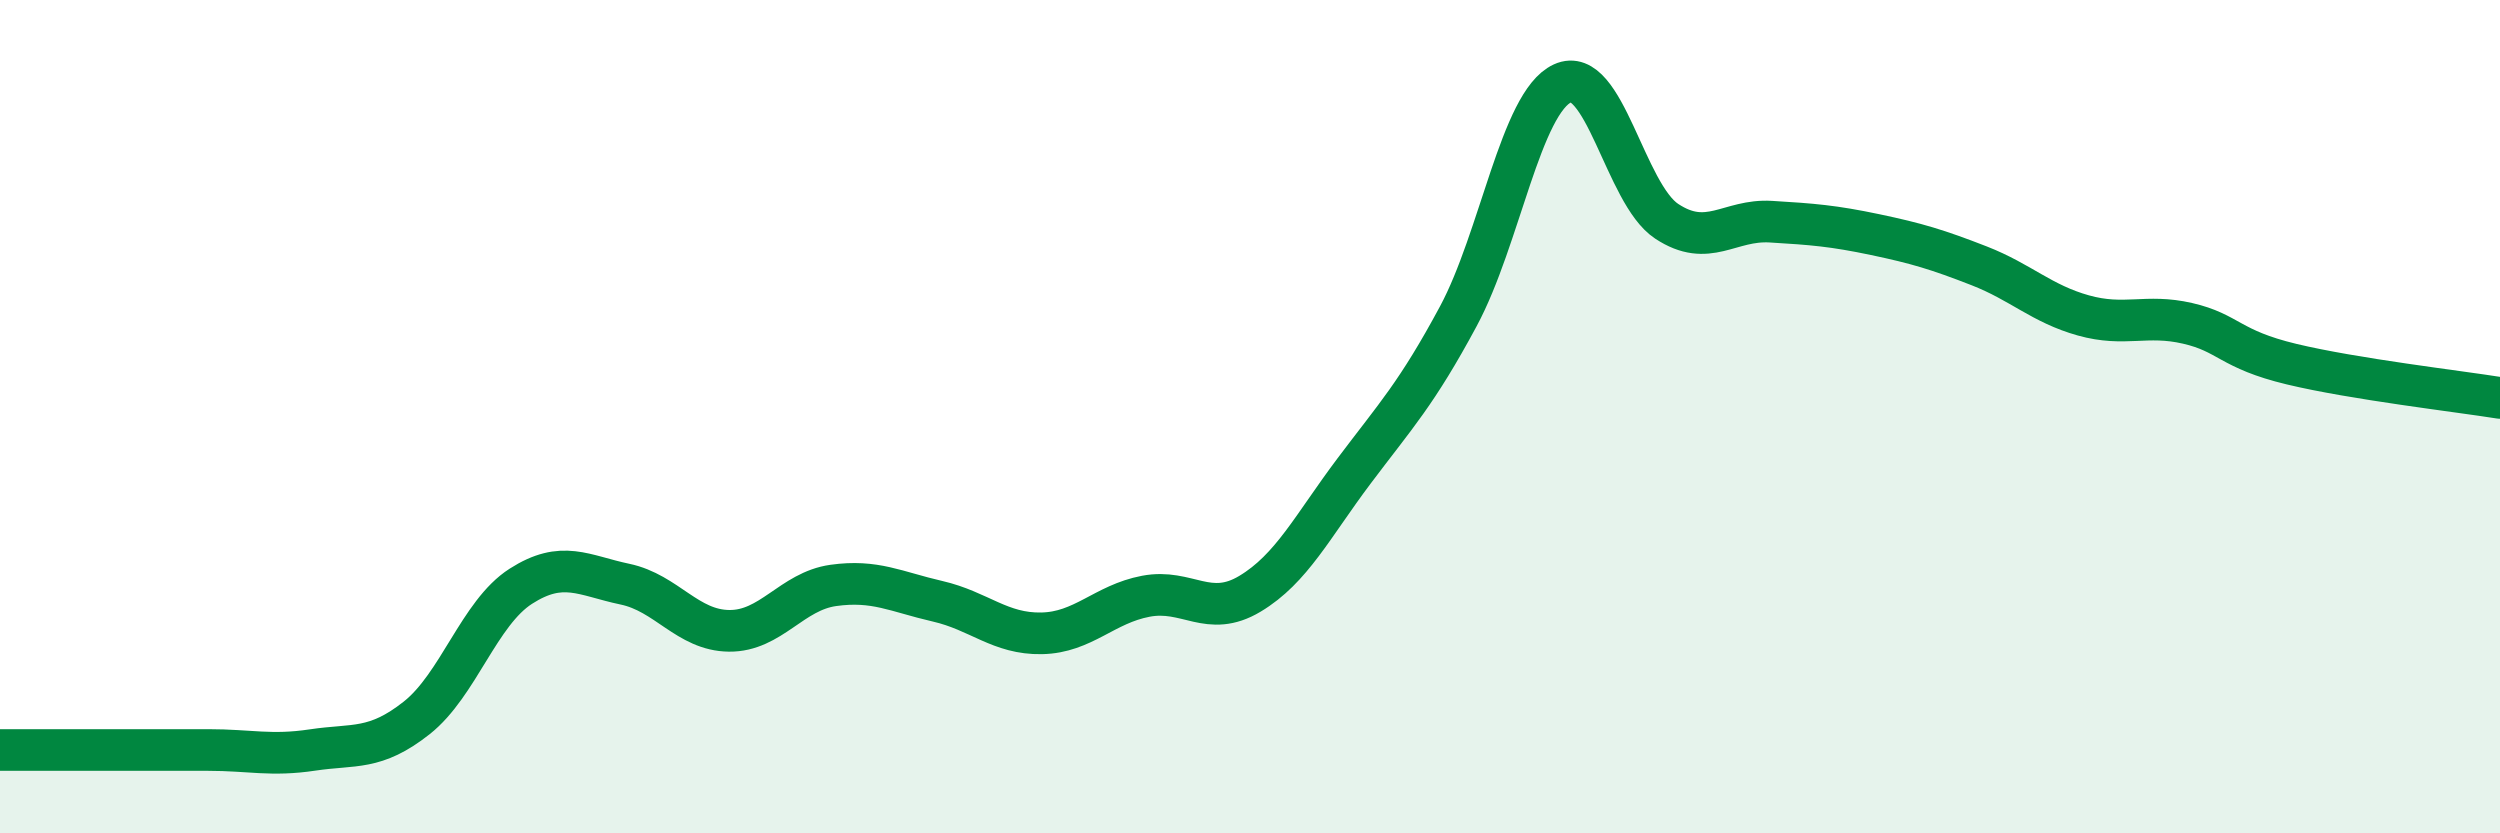 
    <svg width="60" height="20" viewBox="0 0 60 20" xmlns="http://www.w3.org/2000/svg">
      <path
        d="M 0,18 C 0.5,18 1.5,18 2.5,18 C 3.5,18 4,18 5,18 C 6,18 6.5,18.15 7.5,18 C 8.5,17.85 9,18.02 10,17.23 C 11,16.44 11.5,14.71 12.5,14.07 C 13.5,13.43 14,13.81 15,14.02 C 16,14.23 16.5,15.13 17.5,15.14 C 18.5,15.15 19,14.19 20,14.05 C 21,13.91 21.5,14.2 22.5,14.43 C 23.5,14.66 24,15.22 25,15.2 C 26,15.18 26.5,14.5 27.5,14.31 C 28.5,14.12 29,14.85 30,14.25 C 31,13.65 31.5,12.63 32.5,11.3 C 33.5,9.97 34,9.45 35,7.59 C 36,5.73 36.5,2.46 37.5,2 C 38.5,1.54 39,4.65 40,5.31 C 41,5.97 41.5,5.26 42.5,5.32 C 43.5,5.38 44,5.42 45,5.63 C 46,5.84 46.5,5.99 47.5,6.38 C 48.5,6.77 49,7.29 50,7.57 C 51,7.85 51.5,7.53 52.5,7.76 C 53.5,7.99 53.5,8.38 55,8.74 C 56.5,9.1 59,9.39 60,9.55L60 20L0 20Z"
        fill="#008740"
        opacity="0.1"
        stroke-linecap="round"
        stroke-linejoin="round"
      />
      <path
        d="M 0,18 C 0.5,18 1.5,18 2.5,18 C 3.5,18 4,18 5,18 C 6,18 6.5,18.15 7.5,18 C 8.5,17.85 9,18.02 10,17.23 C 11,16.44 11.5,14.71 12.5,14.07 C 13.5,13.43 14,13.81 15,14.02 C 16,14.23 16.5,15.13 17.5,15.14 C 18.5,15.15 19,14.19 20,14.05 C 21,13.91 21.5,14.2 22.5,14.43 C 23.5,14.66 24,15.22 25,15.2 C 26,15.18 26.5,14.5 27.5,14.31 C 28.5,14.12 29,14.85 30,14.25 C 31,13.65 31.5,12.63 32.5,11.3 C 33.5,9.97 34,9.45 35,7.59 C 36,5.73 36.5,2.46 37.5,2 C 38.5,1.54 39,4.65 40,5.31 C 41,5.97 41.5,5.26 42.5,5.32 C 43.5,5.38 44,5.42 45,5.63 C 46,5.84 46.5,5.99 47.5,6.38 C 48.5,6.77 49,7.29 50,7.57 C 51,7.85 51.5,7.53 52.5,7.76 C 53.5,7.99 53.5,8.38 55,8.74 C 56.5,9.1 59,9.39 60,9.55"
        stroke="#008740"
        stroke-width="1"
        fill="none"
        stroke-linecap="round"
        stroke-linejoin="round"
      />
    </svg>
  